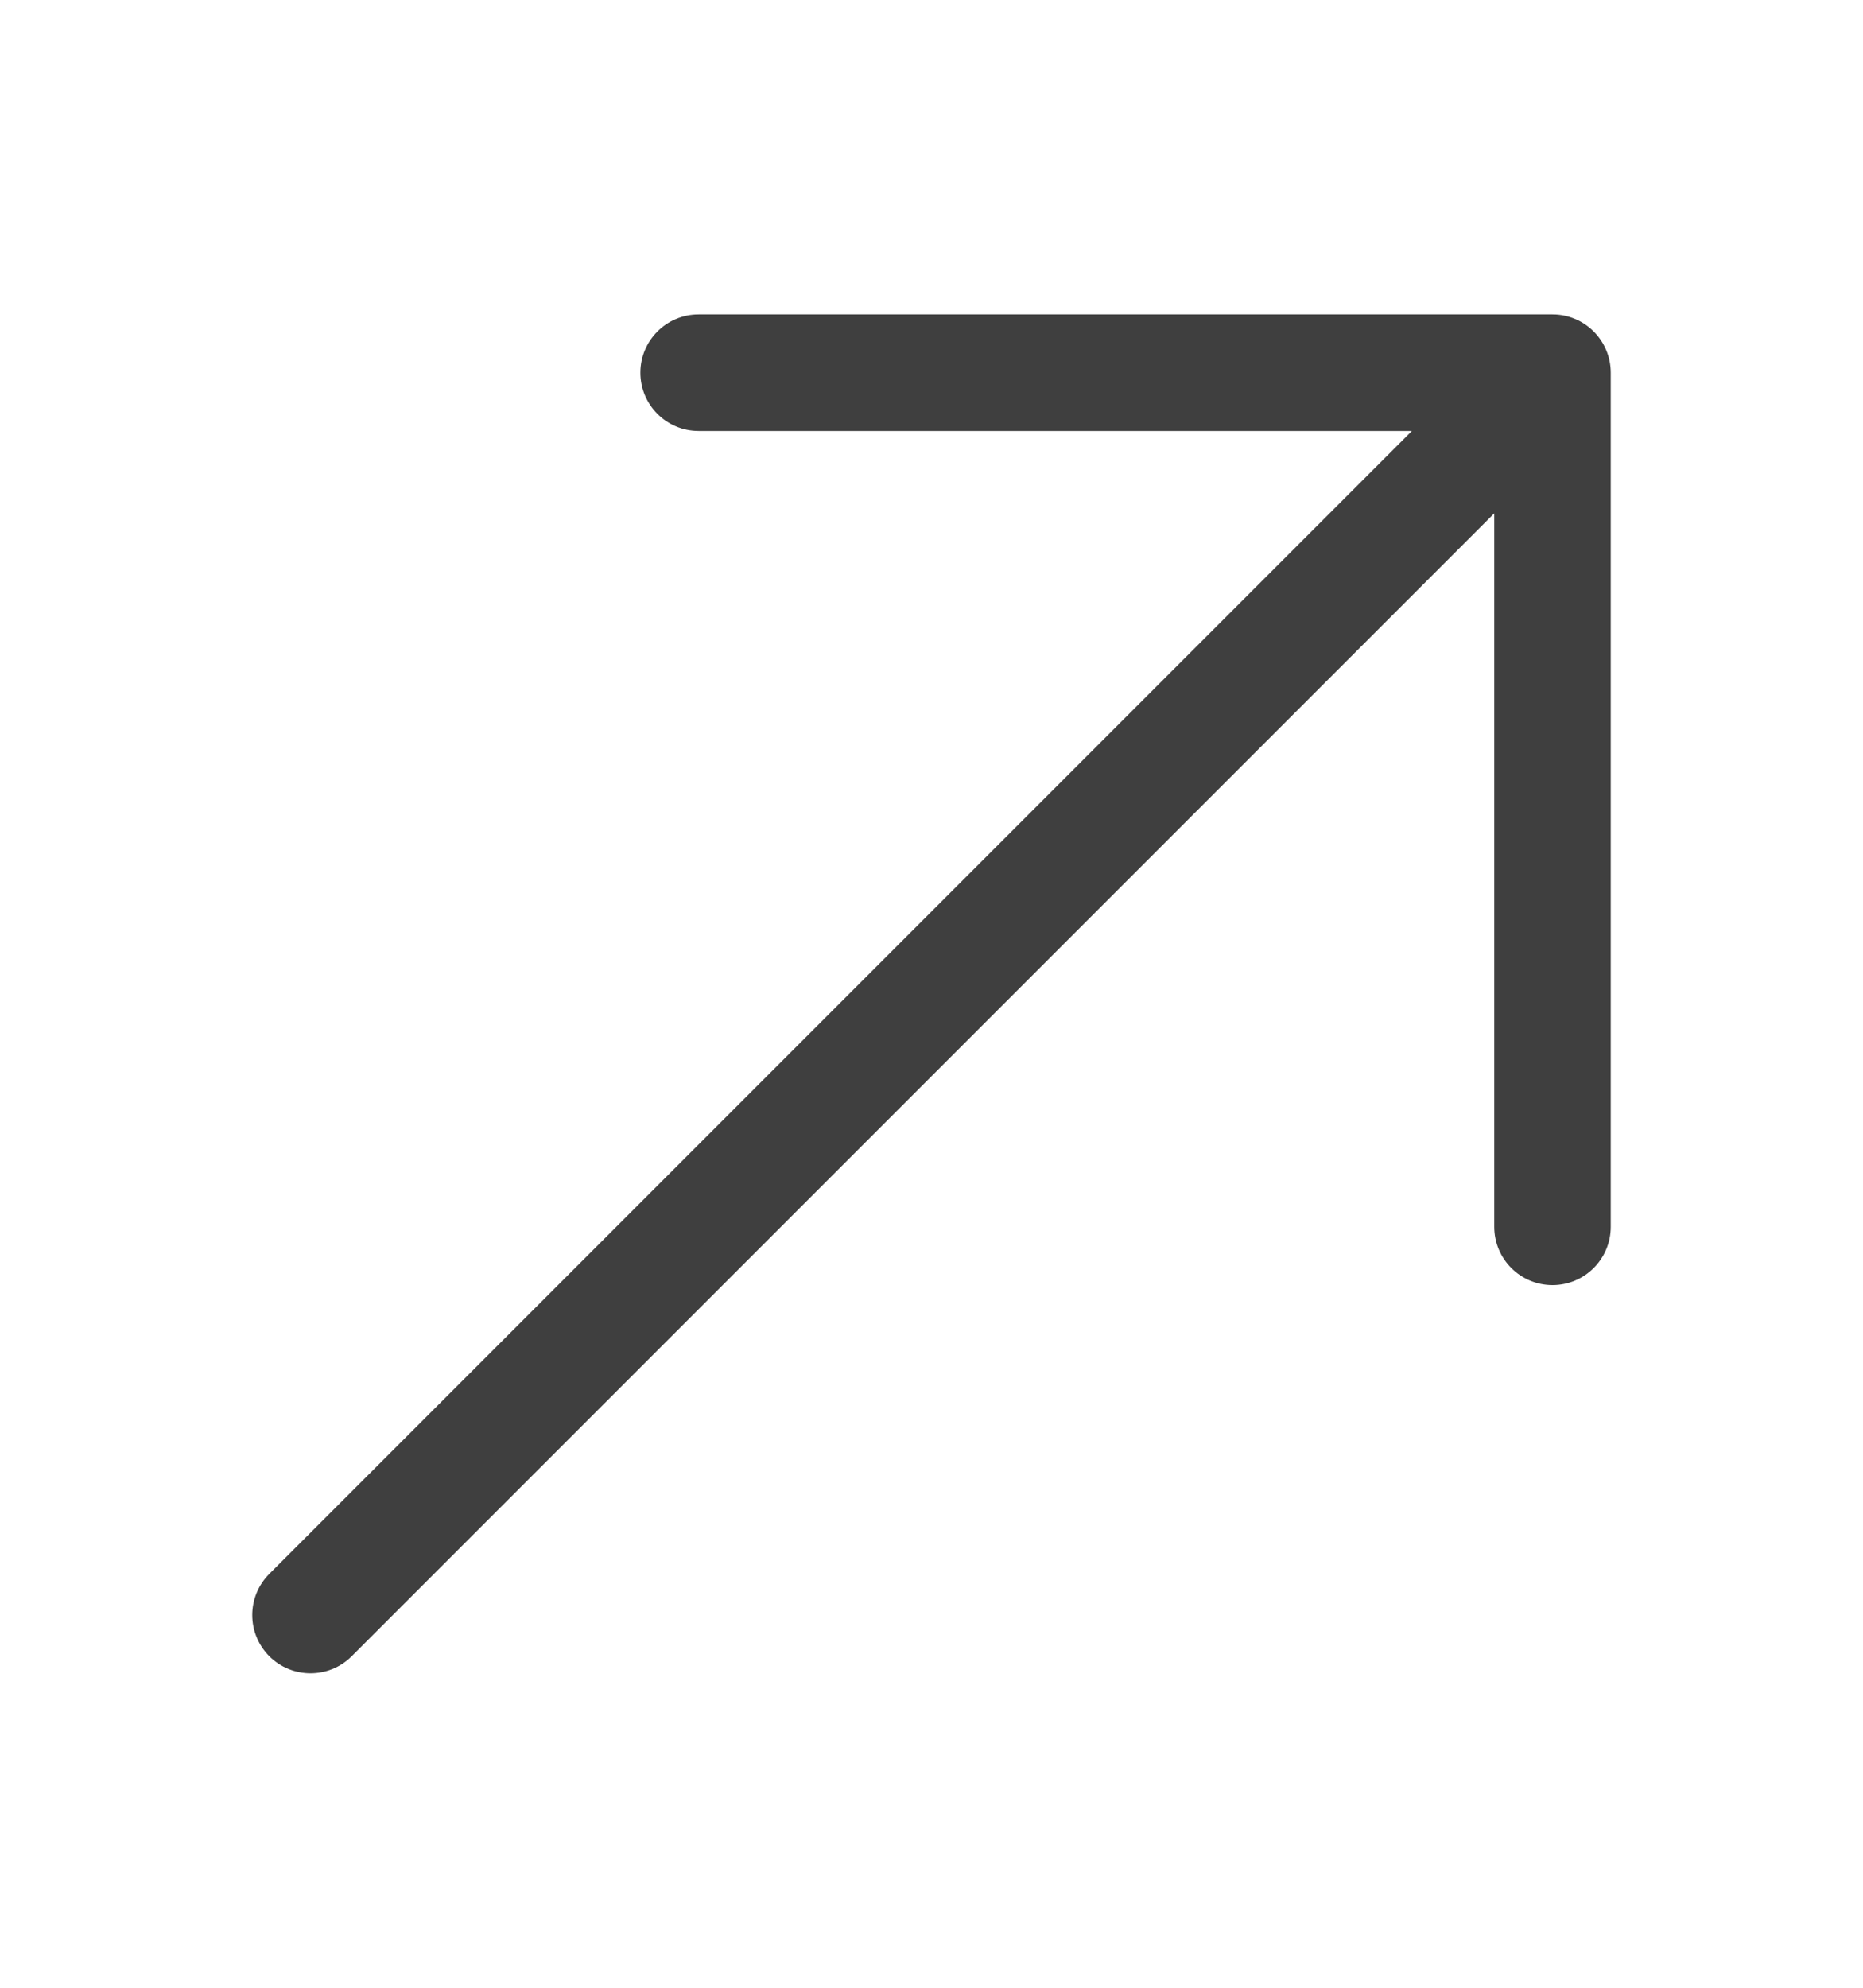 <?xml version="1.0" encoding="UTF-8"?> <svg xmlns="http://www.w3.org/2000/svg" width="15" height="16" viewBox="0 0 15 16" fill="none"><path d="M5.625 3.469C5.366 3.469 5.156 3.259 5.156 3C5.156 2.741 5.366 2.531 5.625 2.531H12.5C12.759 2.531 12.969 2.741 12.969 3V9.875C12.969 10.134 12.759 10.344 12.5 10.344C12.241 10.344 12.031 10.134 12.031 9.875V4.132L2.831 13.332C2.648 13.514 2.352 13.514 2.169 13.332C1.985 13.148 1.985 12.852 2.169 12.668L11.368 3.469H5.625Z" fill="#3F3F3F"></path></svg> 